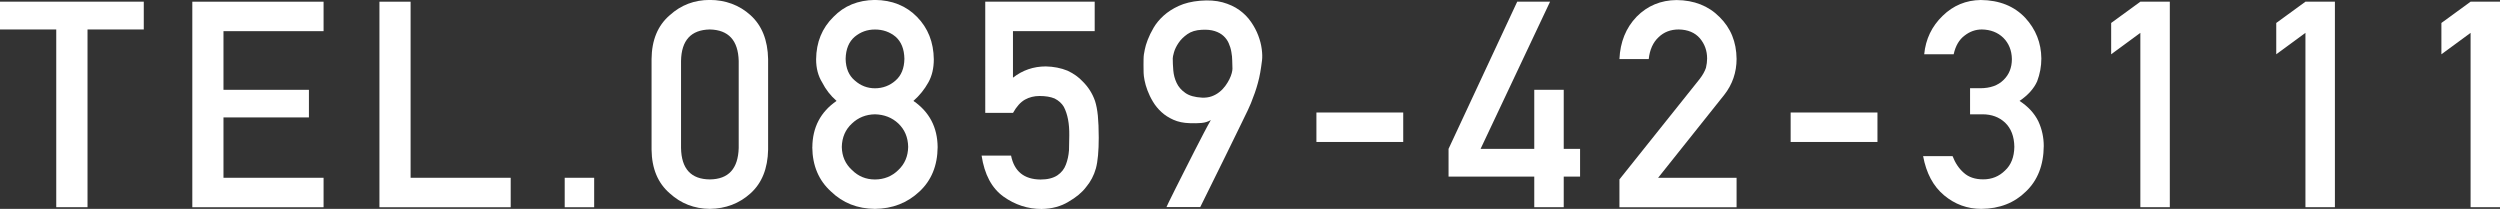 <?xml version="1.0" encoding="UTF-8"?><svg id="_レイヤー_2" xmlns="http://www.w3.org/2000/svg" viewBox="0 0 457.32 38.21"><rect x="0" y="0" width="457.32" height="38.21" fill="#333333" stroke="none"/><defs><style>.cls-1{fill:#fff;stroke-width:0px;}</style></defs><g id="_レイヤー_1-2"><path class="cls-1" d="m10.29,5.39H0V.31h26.3v5.08h-10.29v32.51h-5.72V5.39Z"/><path class="cls-1" d="m35.18.31h24.01v5.39h-18.31v10.73h15.63v5.05h-15.63v11.04h18.31v5.39h-24.01V.31Z"/><path class="cls-1" d="m69.41.31h5.7v32.21h18.31v5.39h-24.01V.31Z"/><path class="cls-1" d="m103.3,32.52h5.39v5.39h-5.39v-5.39Z"/><path class="cls-1" d="m119.19,10.8c.03-3.47,1.14-6.14,3.33-8.02,2.05-1.86,4.49-2.79,7.32-2.79s5.41.93,7.45,2.79c2.08,1.88,3.15,4.55,3.22,8.02v16.58c-.07,3.45-1.14,6.12-3.22,7.99-2.05,1.85-4.53,2.8-7.45,2.84-2.84-.03-5.28-.98-7.32-2.84-2.18-1.88-3.29-4.54-3.33-7.99V10.8Zm15.94.34c-.1-3.76-1.87-5.68-5.29-5.75-3.44.07-5.19,1.99-5.26,5.75v15.93c.07,3.8,1.82,5.72,5.26,5.75,3.42-.03,5.18-1.95,5.29-5.75v-15.93Z"/><path class="cls-1" d="m148.6,26.92c.03-3.63,1.51-6.45,4.43-8.46-1.12-.98-1.99-2.11-2.63-3.38-.74-1.19-1.11-2.6-1.11-4.23.03-3.13,1.09-5.72,3.17-7.76,1.96-2.03,4.49-3.06,7.58-3.1,3.15.03,5.72,1.07,7.71,3.1,2.01,2.05,3.03,4.63,3.07,7.76,0,1.63-.33,3.04-1,4.23-.7,1.27-1.62,2.4-2.73,3.38,2.92,2.01,4.4,4.83,4.43,8.46-.03,3.38-1.14,6.09-3.33,8.12-2.22,2.08-4.93,3.14-8.15,3.17-3.2-.03-5.87-1.09-8.02-3.17-2.25-2.03-3.4-4.74-3.43-8.12Zm5.39-.05c.03,1.72.65,3.13,1.86,4.23,1.15,1.15,2.55,1.73,4.2,1.73s3.13-.58,4.28-1.73c1.17-1.1,1.77-2.51,1.8-4.23-.03-1.75-.64-3.18-1.8-4.28-1.15-1.08-2.58-1.64-4.28-1.68-1.65.03-3.05.59-4.2,1.68-1.2,1.1-1.82,2.53-1.86,4.28Zm.7-16.11c.03,1.74.59,3.06,1.68,3.97,1.07.95,2.3,1.42,3.69,1.42s2.7-.47,3.76-1.42c1.05-.91,1.59-2.23,1.62-3.97-.03-1.79-.58-3.14-1.62-4.05-1.07-.88-2.32-1.31-3.76-1.31s-2.62.44-3.69,1.31c-1.08.91-1.64,2.26-1.68,4.05Z"/><path class="cls-1" d="m180.22.31h20.03v5.39h-14.95v8.51c1.75-1.37,3.76-2.06,6.01-2.06,1.44.03,2.77.29,3.97.78,1.13.53,2.05,1.19,2.76,1.96,1.05,1.03,1.8,2.23,2.27,3.58.24.74.41,1.64.52,2.71.1,1.08.16,2.42.16,4,0,2.44-.17,4.32-.52,5.62-.36,1.29-.96,2.43-1.8,3.43-.74.98-1.81,1.87-3.22,2.68-1.38.84-3.01,1.28-4.9,1.32-2.54,0-4.87-.76-6.99-2.27-2.15-1.55-3.48-4.05-4-7.5h5.39c.58,2.89,2.38,4.35,5.39,4.38,1.29,0,2.32-.26,3.09-.77.74-.5,1.25-1.15,1.55-1.96.31-.81.5-1.69.57-2.63.03-.93.05-1.83.05-2.71.03-2.15-.3-3.89-1-5.23-.38-.64-.94-1.14-1.68-1.52-.74-.31-1.66-.46-2.76-.46-.98,0-1.87.22-2.68.67-.81.47-1.53,1.27-2.17,2.42h-5.08V.31Z"/><path class="cls-1" d="m213.37,37.9s.13-.31.44-.94c.31-.63.71-1.44,1.21-2.44.5-1,1.06-2.11,1.68-3.33.62-1.22,1.23-2.42,1.83-3.61s1.16-2.28,1.69-3.27c.52-1,.95-1.78,1.28-2.35-.5.29-1.06.47-1.69.53-.63.06-1.35.07-2.18.04-1.14-.03-2.13-.24-2.98-.62s-1.59-.85-2.2-1.42c-.62-.57-1.13-1.2-1.55-1.9s-.74-1.38-.99-2.04c-.25-.66-.43-1.28-.54-1.86-.11-.58-.17-1.03-.17-1.35,0-.1,0-.29-.01-.57,0-.27-.01-.58-.01-.91s0-.68.01-1.02c0-.34.03-.64.06-.88.02-.12.07-.43.17-.92.09-.49.27-1.08.53-1.76s.62-1.42,1.08-2.21c.46-.78,1.07-1.52,1.82-2.2s1.67-1.28,2.76-1.78,2.39-.82,3.88-.95c1.56-.14,2.94-.04,4.14.28,1.19.33,2.22.8,3.08,1.42.86.62,1.57,1.34,2.14,2.17.57.82,1.01,1.66,1.33,2.51s.53,1.68.63,2.47.12,1.48.05,2.05c-.1.84-.22,1.59-.33,2.25-.12.66-.26,1.29-.43,1.9-.16.6-.35,1.2-.55,1.78-.21.59-.45,1.22-.72,1.91-.07.19-.25.6-.55,1.24s-.68,1.41-1.13,2.33c-.46.92-.95,1.94-1.5,3.07-.54,1.13-1.1,2.26-1.66,3.39-1.32,2.68-2.8,5.67-4.43,8.97h-6.16Zm1.16-27.23c0,.67.03,1.41.1,2.22.07.81.27,1.57.61,2.28.33.71.86,1.32,1.59,1.83.72.51,1.74.79,3.04.86.65.03,1.25-.05,1.78-.24s1.01-.46,1.42-.79c.41-.32.77-.7,1.07-1.11s.55-.82.75-1.22.34-.78.43-1.12c.09-.34.13-.62.13-.82-.02-.43-.03-.91-.04-1.44,0-.53-.06-1.07-.16-1.62-.09-.55-.25-1.08-.48-1.59-.22-.51-.54-.95-.95-1.33-.41-.38-.94-.68-1.59-.89s-1.45-.3-2.41-.24c-1.07.05-1.94.32-2.62.8-.68.48-1.22,1.01-1.61,1.6-.4.59-.67,1.15-.83,1.7-.16.55-.23.93-.23,1.13Z"/><path class="cls-1" d="m240.81,20.58h15.88v5.39h-15.88v-5.39Z"/><path class="cls-1" d="m264.98,27.23L277.54.31h6.01l-12.71,26.92h9.82v-10.8h5.39v10.8h2.99v5.08h-2.99v5.59h-5.39v-5.59h-15.68v-5.08Z"/><path class="cls-1" d="m296.24,32.82l14.67-18.36c.57-.74.95-1.43,1.16-2.06.14-.6.21-1.17.21-1.7,0-1.41-.44-2.64-1.32-3.69-.91-1.05-2.2-1.59-3.87-1.62-1.48,0-2.71.47-3.69,1.42-1.01.94-1.62,2.28-1.8,4h-5.36c.14-3.13,1.19-5.72,3.15-7.76,1.98-2,4.41-3.01,7.3-3.04,3.23.03,5.85,1.07,7.86,3.1,2.05,2.01,3.09,4.56,3.12,7.66,0,2.47-.76,4.68-2.27,6.6l-12.09,15.16h14.36v5.39h-21.43v-5.08Z"/><path class="cls-1" d="m327.56,20.58h15.88v5.39h-15.88v-5.39Z"/><path class="cls-1" d="m360.37,16.14h1.86c1.84,0,3.27-.51,4.28-1.52,1.01-.98,1.52-2.25,1.52-3.82-.03-1.58-.56-2.88-1.57-3.89-1.01-.98-2.32-1.49-3.92-1.52-1.15,0-2.2.37-3.15,1.11-1,.74-1.67,1.88-2.01,3.43h-5.39c.27-2.79,1.4-5.13,3.38-7.04,1.94-1.89,4.26-2.85,6.96-2.89,3.42.03,6.14,1.13,8.15,3.27,1.93,2.1,2.91,4.57,2.94,7.43,0,1.44-.26,2.84-.77,4.18-.6,1.34-1.68,2.54-3.22,3.58,1.58,1.03,2.72,2.27,3.43,3.71.67,1.44,1,2.96,1,4.54-.03,3.53-1.13,6.3-3.27,8.33-2.11,2.08-4.83,3.14-8.15,3.17-2.56,0-4.83-.83-6.81-2.48-1.98-1.65-3.26-4.04-3.84-7.17h5.39c.48,1.25,1.16,2.27,2.04,3.04.89.81,2.08,1.21,3.56,1.21,1.58,0,2.91-.54,4-1.62,1.1-1.01,1.67-2.46,1.7-4.33-.03-1.91-.6-3.38-1.7-4.43-1.08-1.01-2.46-1.52-4.13-1.52h-2.27v-4.77Z"/><path class="cls-1" d="m386.19,9.93v-5.73l5.34-3.89h5.39v37.59h-5.39V6.01l-5.34,3.92Z"/><path class="cls-1" d="m416.39,9.93v-5.73l5.34-3.89h5.39v37.59h-5.39V6.01l-5.34,3.92Z"/><path class="cls-1" d="m446.6,9.93v-5.73l5.34-3.89h5.39v37.59h-5.39V6.01l-5.34,3.92Z"/></g></svg>